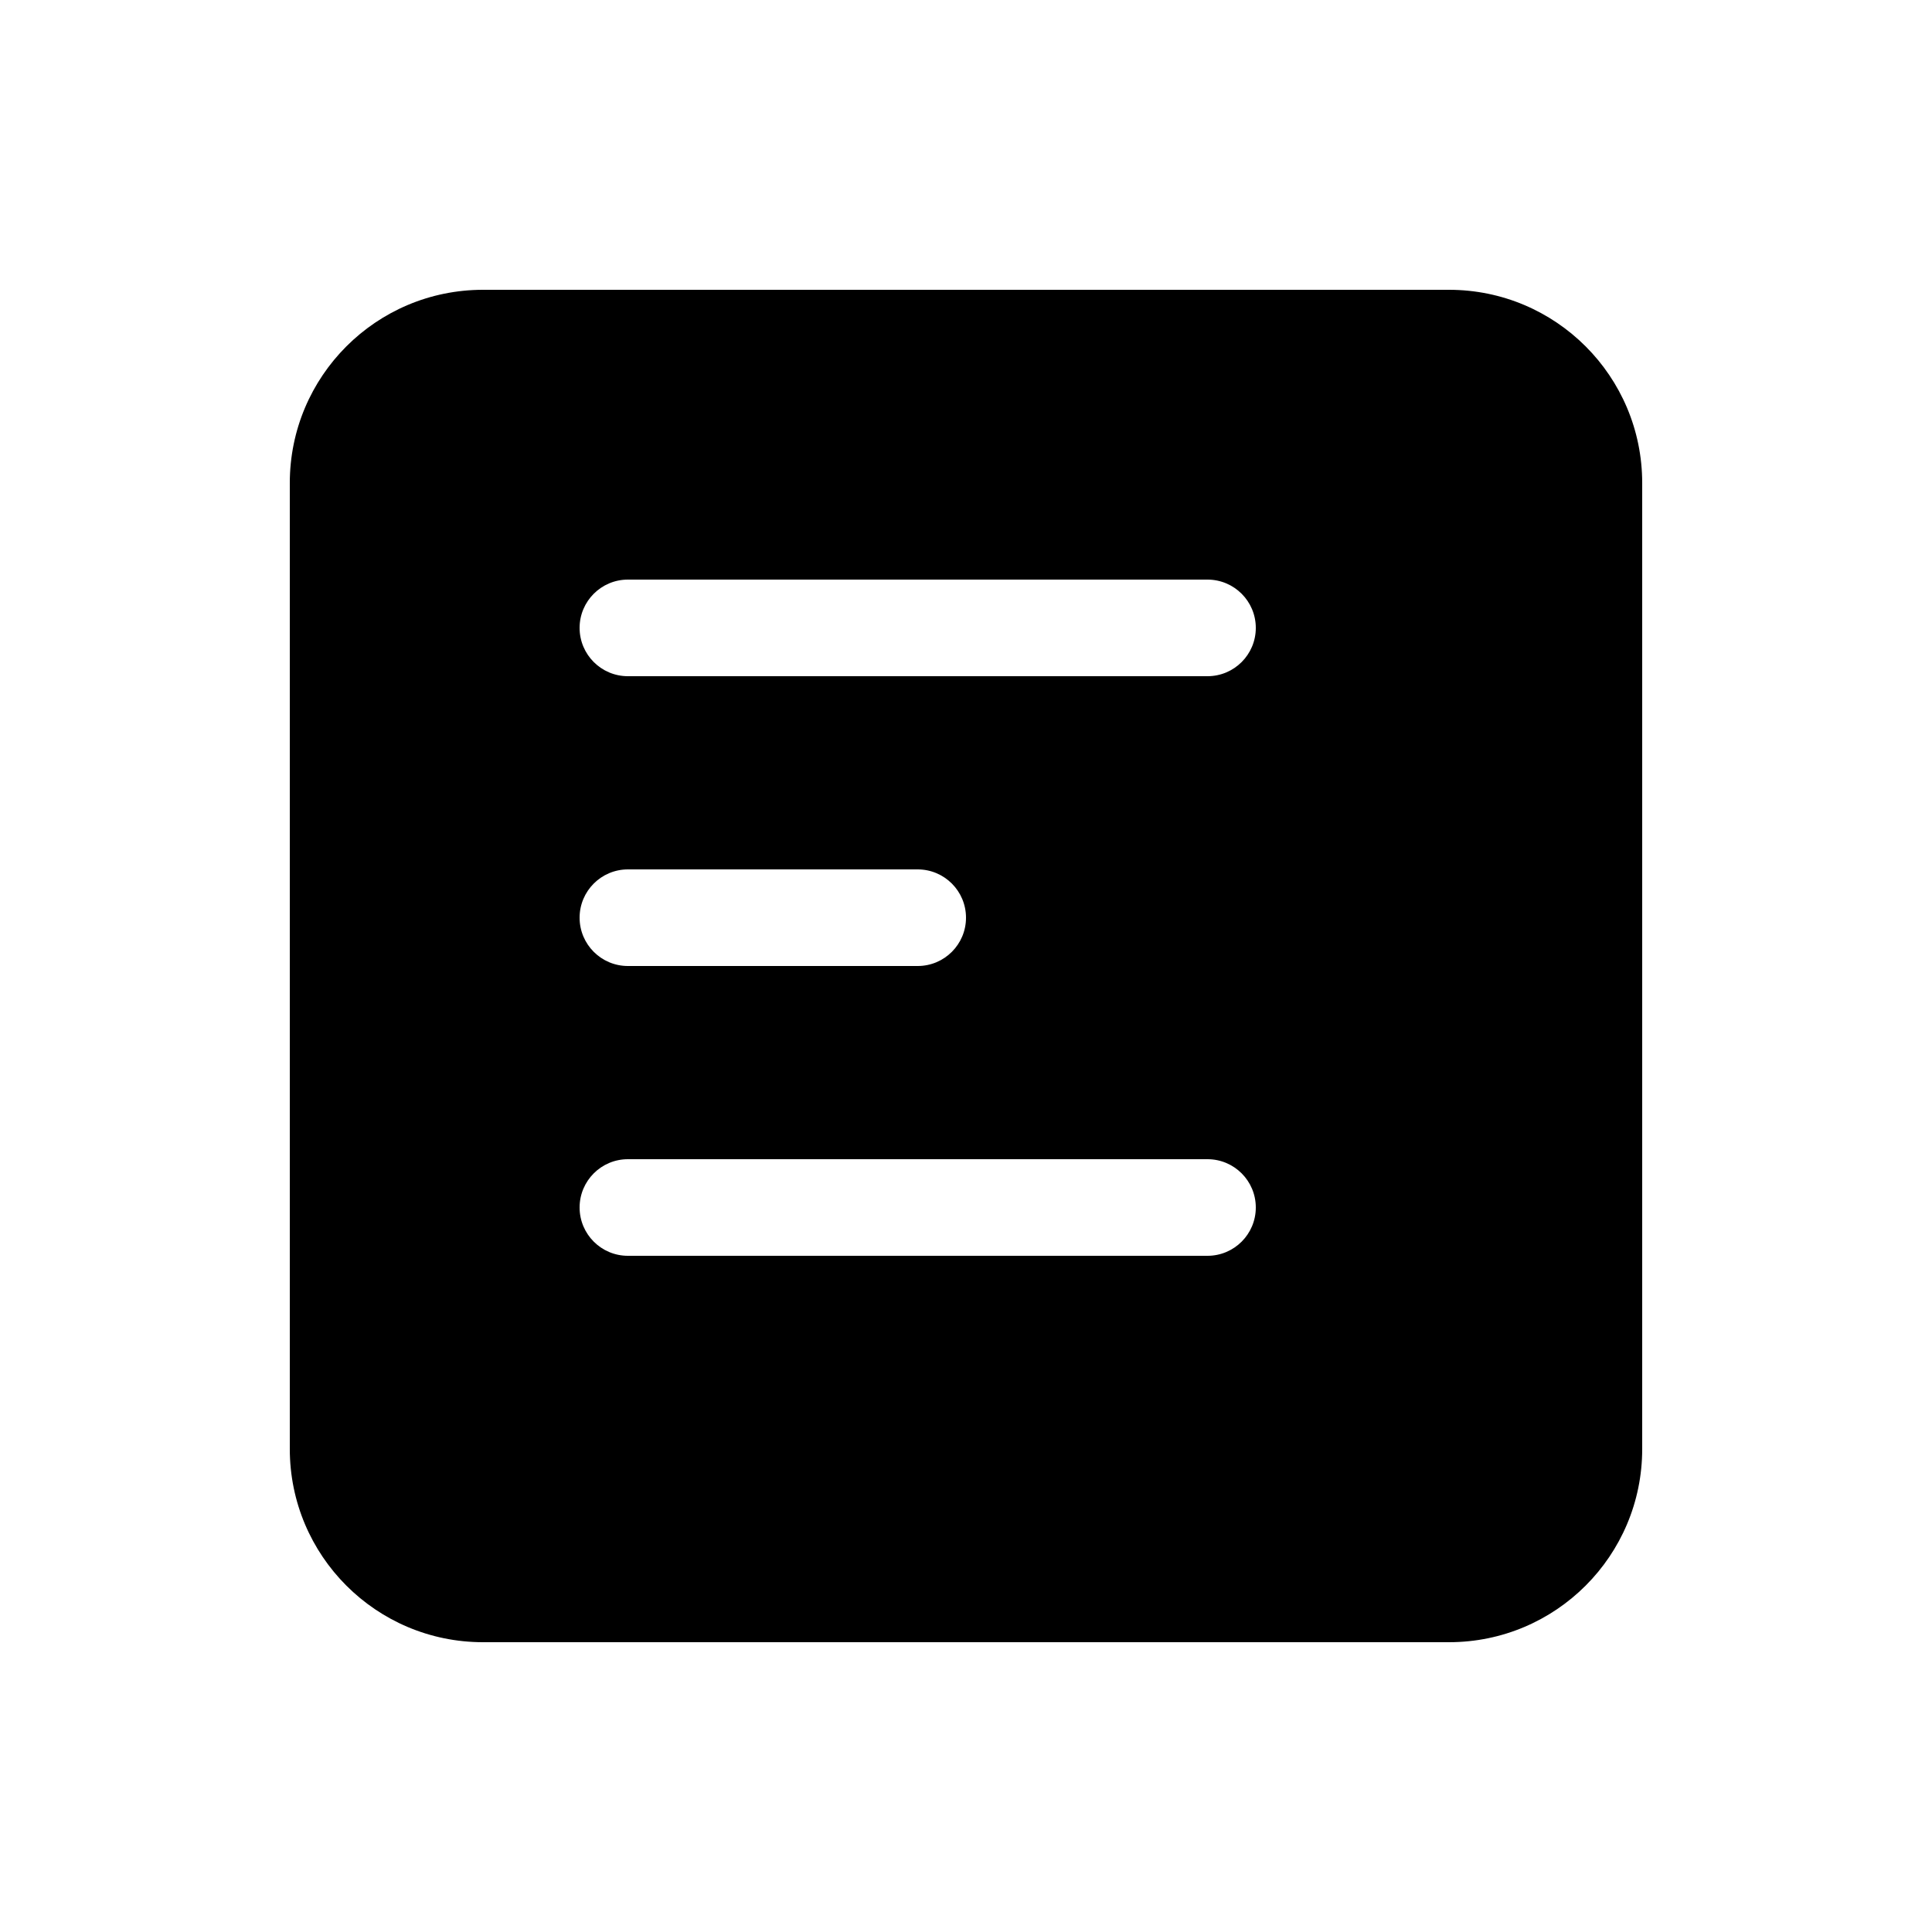 <?xml version="1.0" encoding="UTF-8" standalone="no"?>
<svg
   xmlns:dc="http://purl.org/dc/elements/1.1/"
   xmlns:cc="http://creativecommons.org/ns#"
   xmlns:rdf="http://www.w3.org/1999/02/22-rdf-syntax-ns#"
   xmlns:svg="http://www.w3.org/2000/svg"
   xmlns="http://www.w3.org/2000/svg"
   xmlns:sodipodi="http://sodipodi.sourceforge.net/DTD/sodipodi-0.dtd"
   xmlns:inkscape="http://www.inkscape.org/namespaces/inkscape"
   width="20"
   height="20"
   viewBox="0 0 20 20"
   version="1.1"
   id="svg12"
   sodipodi:docname="action-monitor-output.svg"
   inkscape:version="0.92.1 r15371">
  <sodipodi:namedview
     pagecolor="#ffffff"
     bordercolor="#666666"
     borderopacity="1"
     objecttolerance="10"
     gridtolerance="10"
     guidetolerance="10"
     inkscape:pageopacity="0"
     inkscape:pageshadow="2"
     inkscape:window-width="1276"
     inkscape:window-height="908"
     id="namedview14"
     showgrid="false"
     inkscape:zoom="9.8333333"
     inkscape:cx="-1.1694915"
     inkscape:cy="12"
     inkscape:window-x="0"
     inkscape:window-y="0"
     inkscape:window-maximized="0"
     inkscape:current-layer="action-monitor-output" />
  <!-- Generator: Sketch 44.1 (41455) - http://www.bohemiancoding.com/sketch -->
  <title
     id="title2">action-monitor-output</title>
  <desc
     id="desc4">Created with Sketch.</desc>
  <defs
     id="defs6" />
  <g
     id="Page-1"
     style="fill:none;fill-rule:evenodd;stroke:none;stroke-width:1"
     transform="translate(0,-4)">
    <g
       id="action-monitor-output">
      <path
         d="m 5,7 h 10 v 0 c 1.105,0 2,0.895 2,2 v 10 0 c 0,1.105 -0.895,2 -2,2 H 5 v 0 C 3.895,21 3,20.105 3,19 V 9 9 C 3,7.895 3.895,7 5,7 Z m 1.5,3 C 6.224,10 6,10.224 6,10.5 6,10.776 6.224,11 6.5,11 h 6 C 12.776,11 13,10.776 13,10.5 13,10.224 12.776,10 12.5,10 Z m 0,3 C 6.224,13 6,13.224 6,13.5 6,13.776 6.224,14 6.5,14 h 3 C 9.776,14 10,13.776 10,13.5 10,13.224 9.776,13 9.5,13 Z m 0,3 C 6.224,16 6,16.224 6,16.5 6,16.776 6.224,17 6.5,17 h 6 C 12.776,17 13,16.776 13,16.5 13,16.224 12.776,16 12.5,16 Z"
         id="Combined-Shape"
         inkscape:connector-curvature="0"
         style="fill:#000000" />
    </g>
  </g>
</svg>
